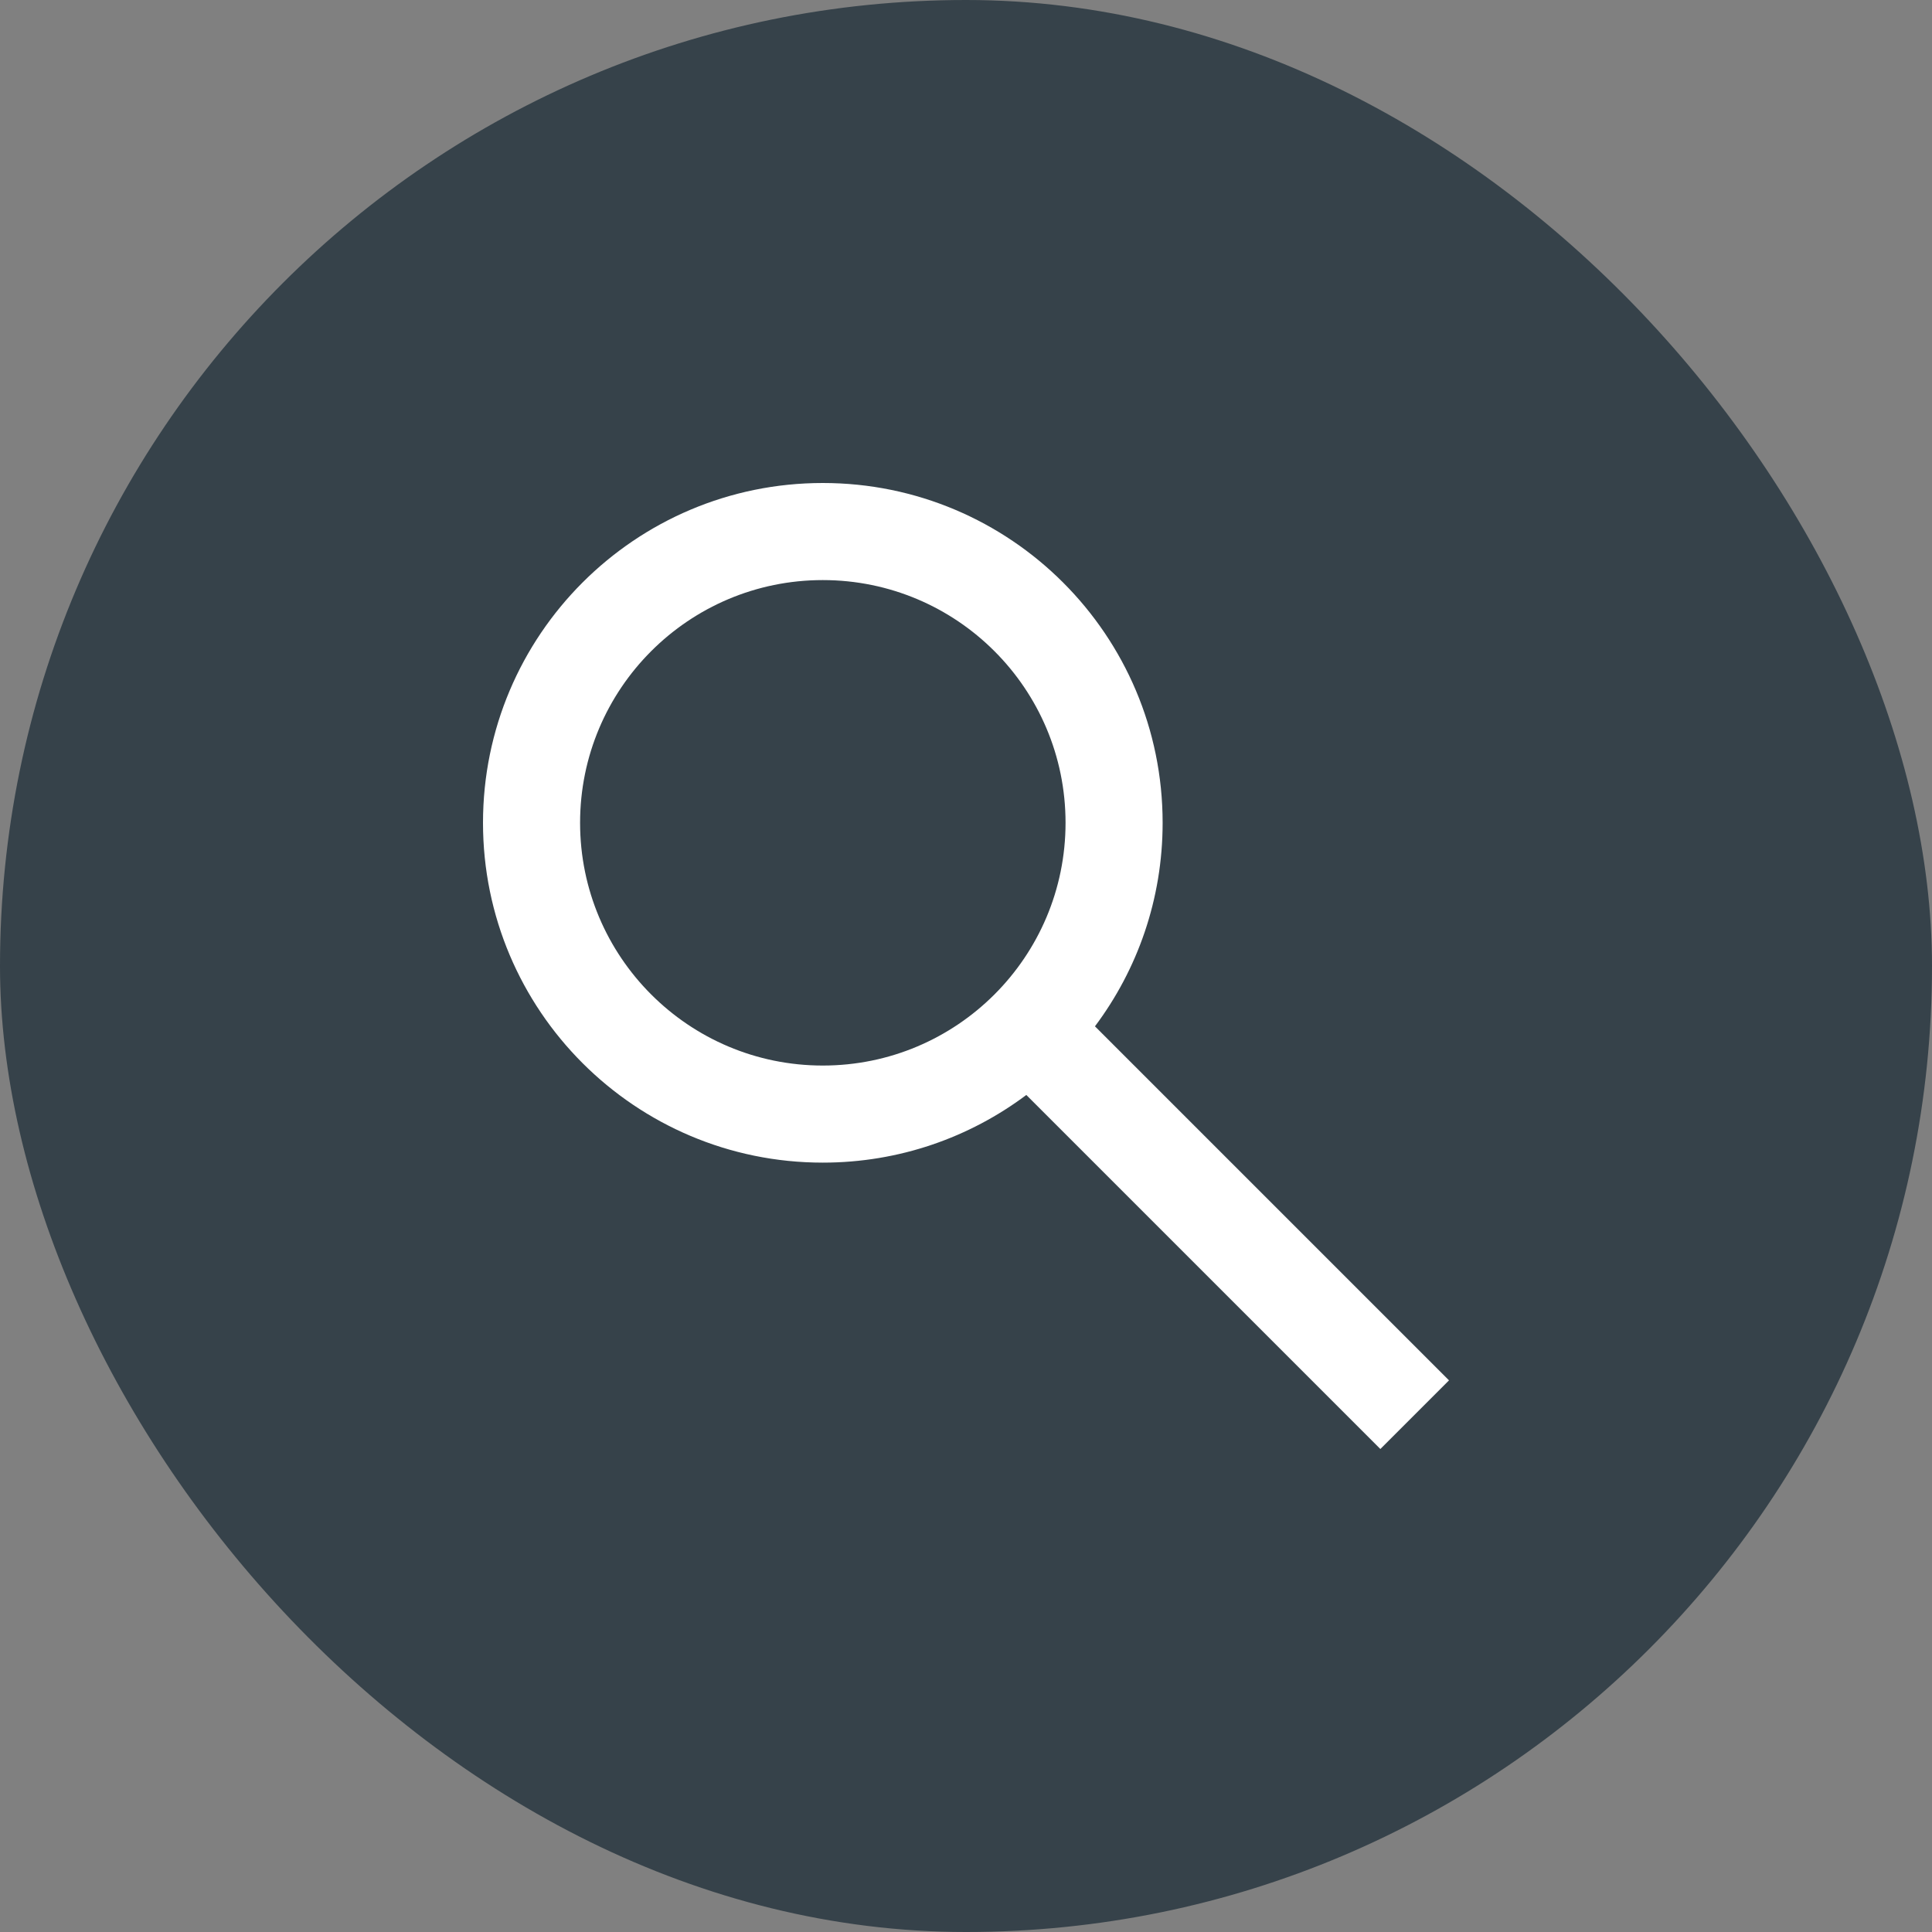 <svg width="40" height="40" viewBox="0 0 40 40" fill="none" xmlns="http://www.w3.org/2000/svg">
<rect x="0" y="0" width="40" height="40" fill="#808080" stroke="none"/>
<rect width="40" height="40" rx="20" fill="#36424A"/>
<path fill-rule="evenodd" clip-rule="evenodd" d="M22.061 17.035C22.061 19.811 19.811 22.061 17.035 22.061C14.26 22.061 12.01 19.811 12.01 17.035C12.01 14.26 14.26 12.01 17.035 12.01C19.811 12.01 22.061 14.26 22.061 17.035ZM21.249 22.67C20.074 23.55 18.616 24.071 17.035 24.071C13.15 24.071 10 20.921 10 17.035C10 13.15 13.15 10 17.035 10C20.921 10 24.071 13.15 24.071 17.035C24.071 18.616 23.55 20.074 22.67 21.249L30 28.579L28.579 30L21.249 22.67Z" fill="white"/>
</svg>
